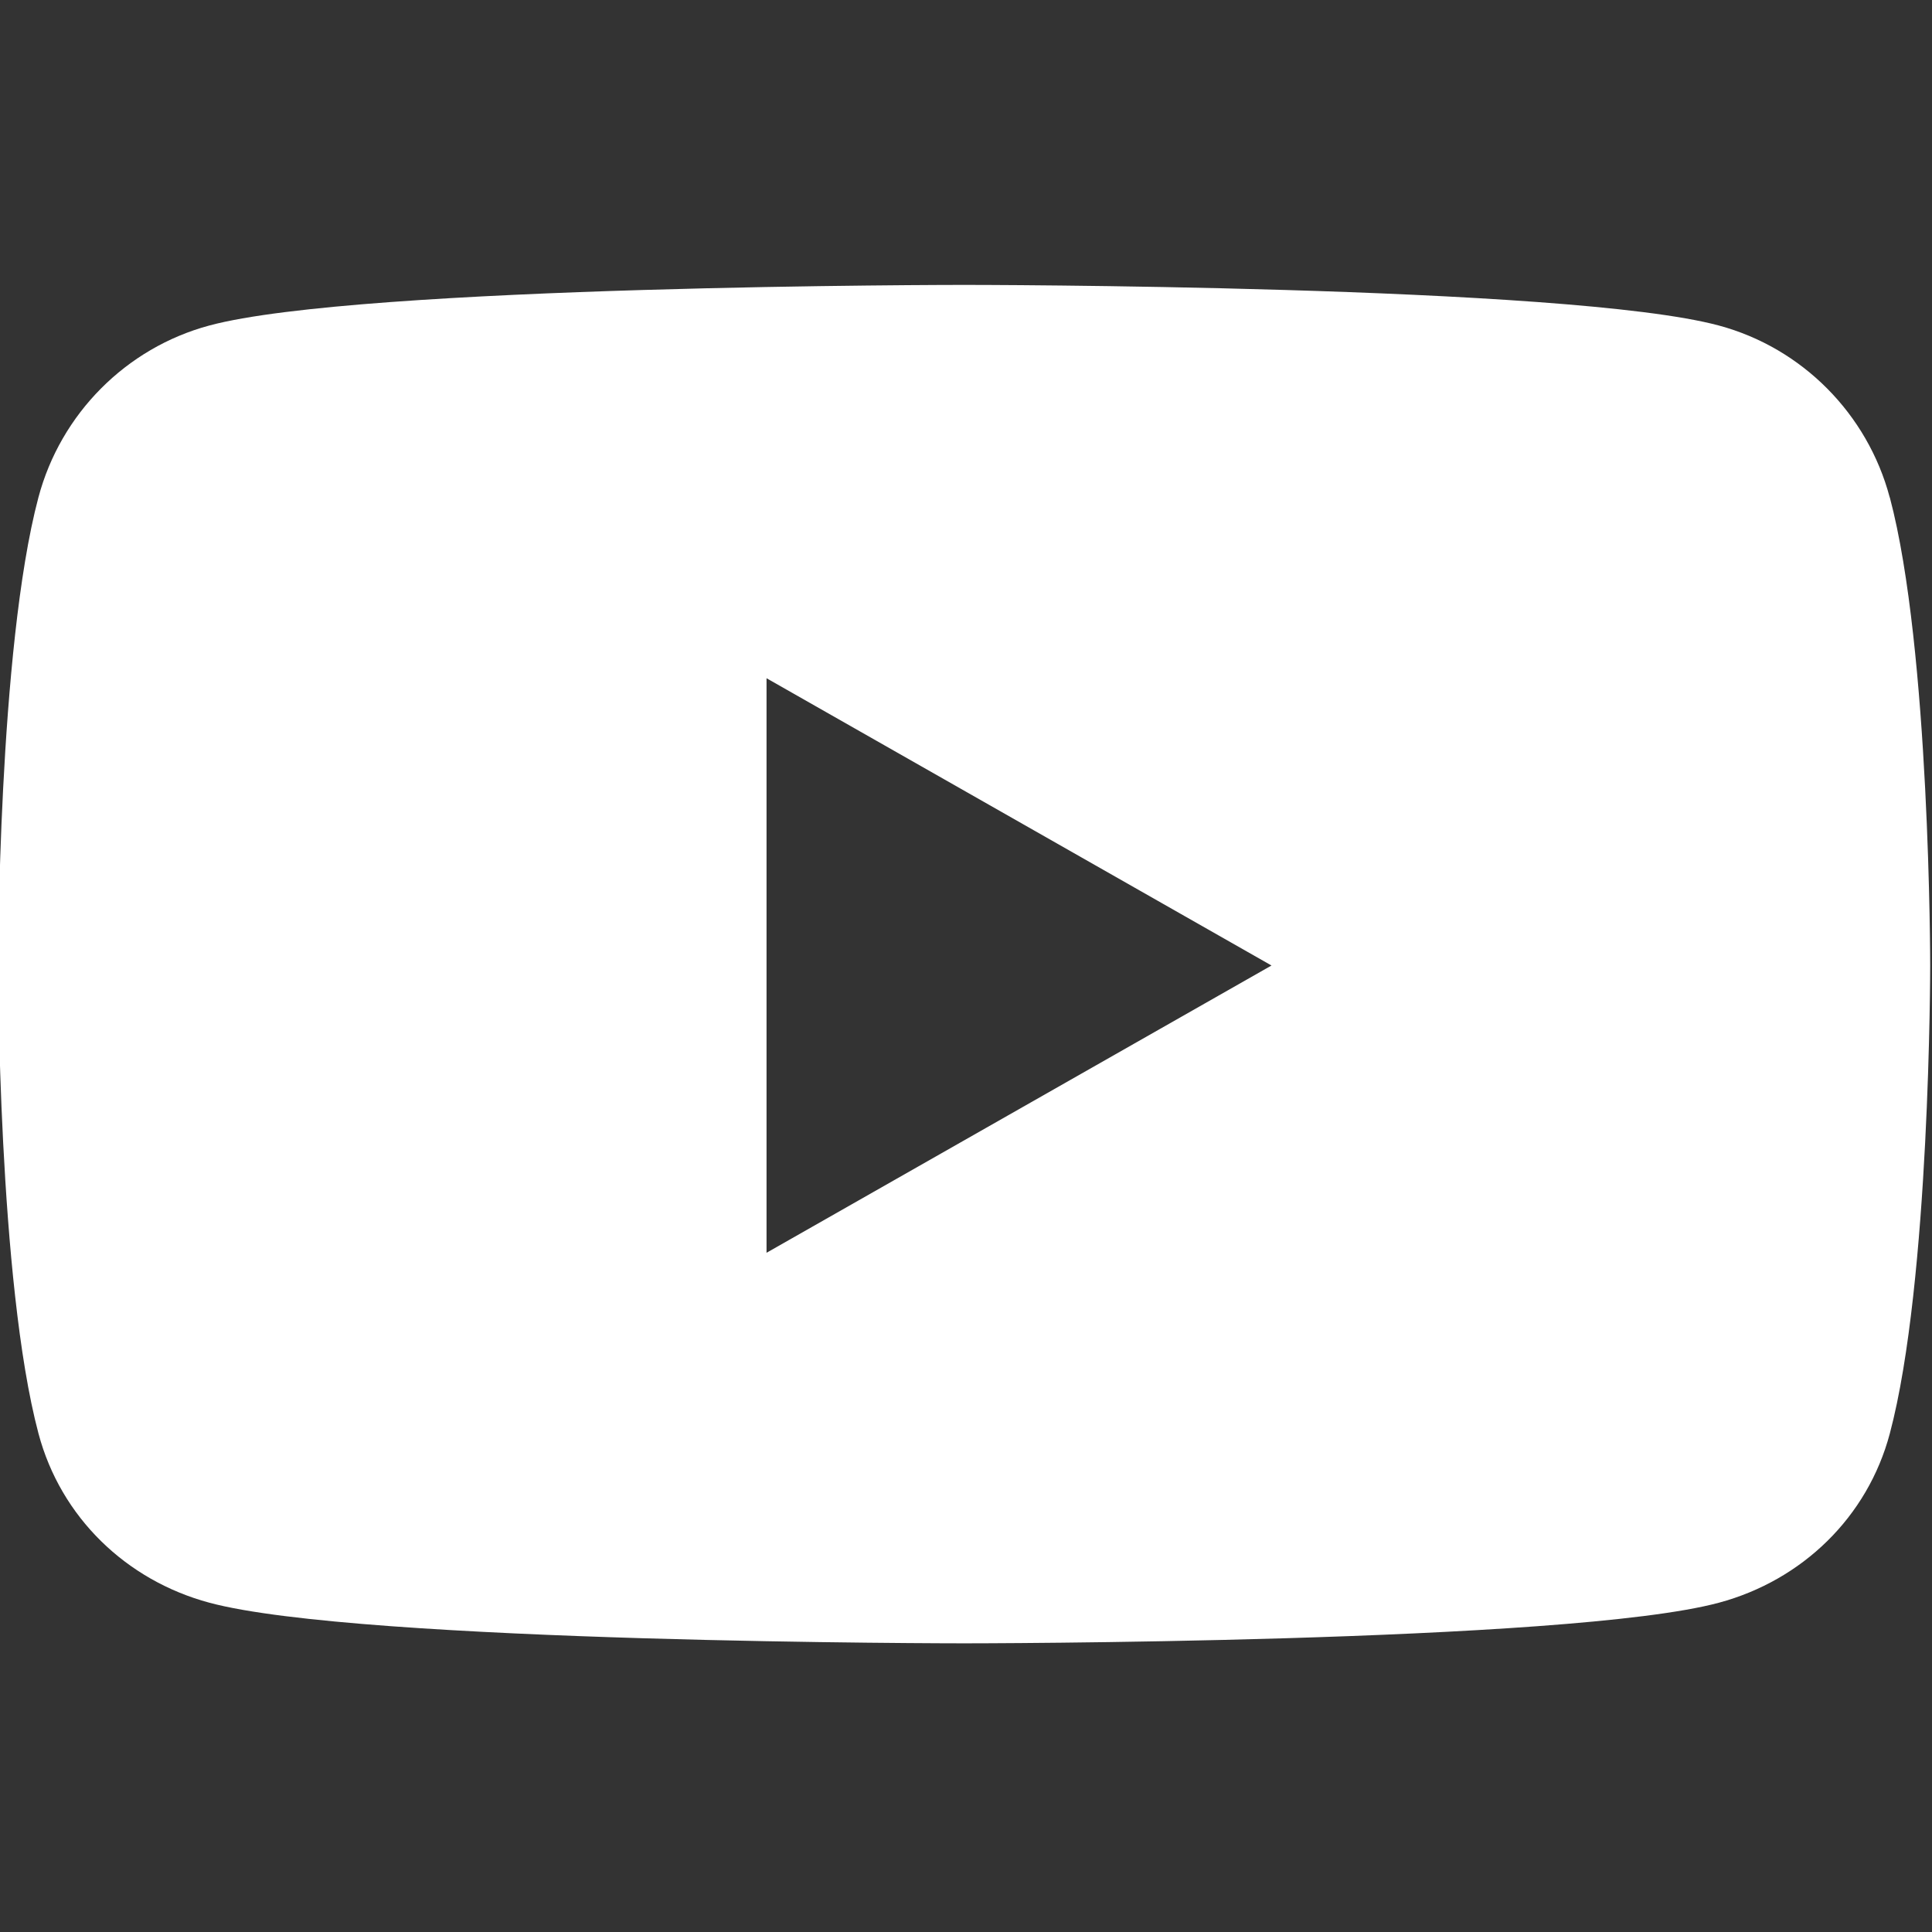 <?xml version="1.0" encoding="UTF-8"?><svg id="a" xmlns="http://www.w3.org/2000/svg" width="512" height="512" viewBox="0 0 512 512"><rect x="0" y="0" width="512" height="512" fill="#333333" stroke="none"/><path d="M500.8,131.83c-5.89-22.17-23.24-39.63-45.27-45.56-39.93-10.77-200.04-10.77-200.04-10.77,0,0-160.11,0-200.04,10.77-22.03,5.93-39.38,23.39-45.27,45.56C-.5,172.02-.5,255.86-.5,255.86c0,0,0,83.85,10.7,124.04,5.89,22.17,23.24,38.91,45.27,44.83,39.93,10.77,200.04,10.77,200.04,10.77,0,0,160.11,0,200.04-10.77,22.03-5.93,39.38-22.66,45.27-44.83,10.7-40.19,10.7-124.04,10.7-124.04,0,0,0-83.85-10.7-124.04ZM203.14,331.99V179.74l133.82,76.13-133.82,76.13h0Z" fill="#fff"/></svg>